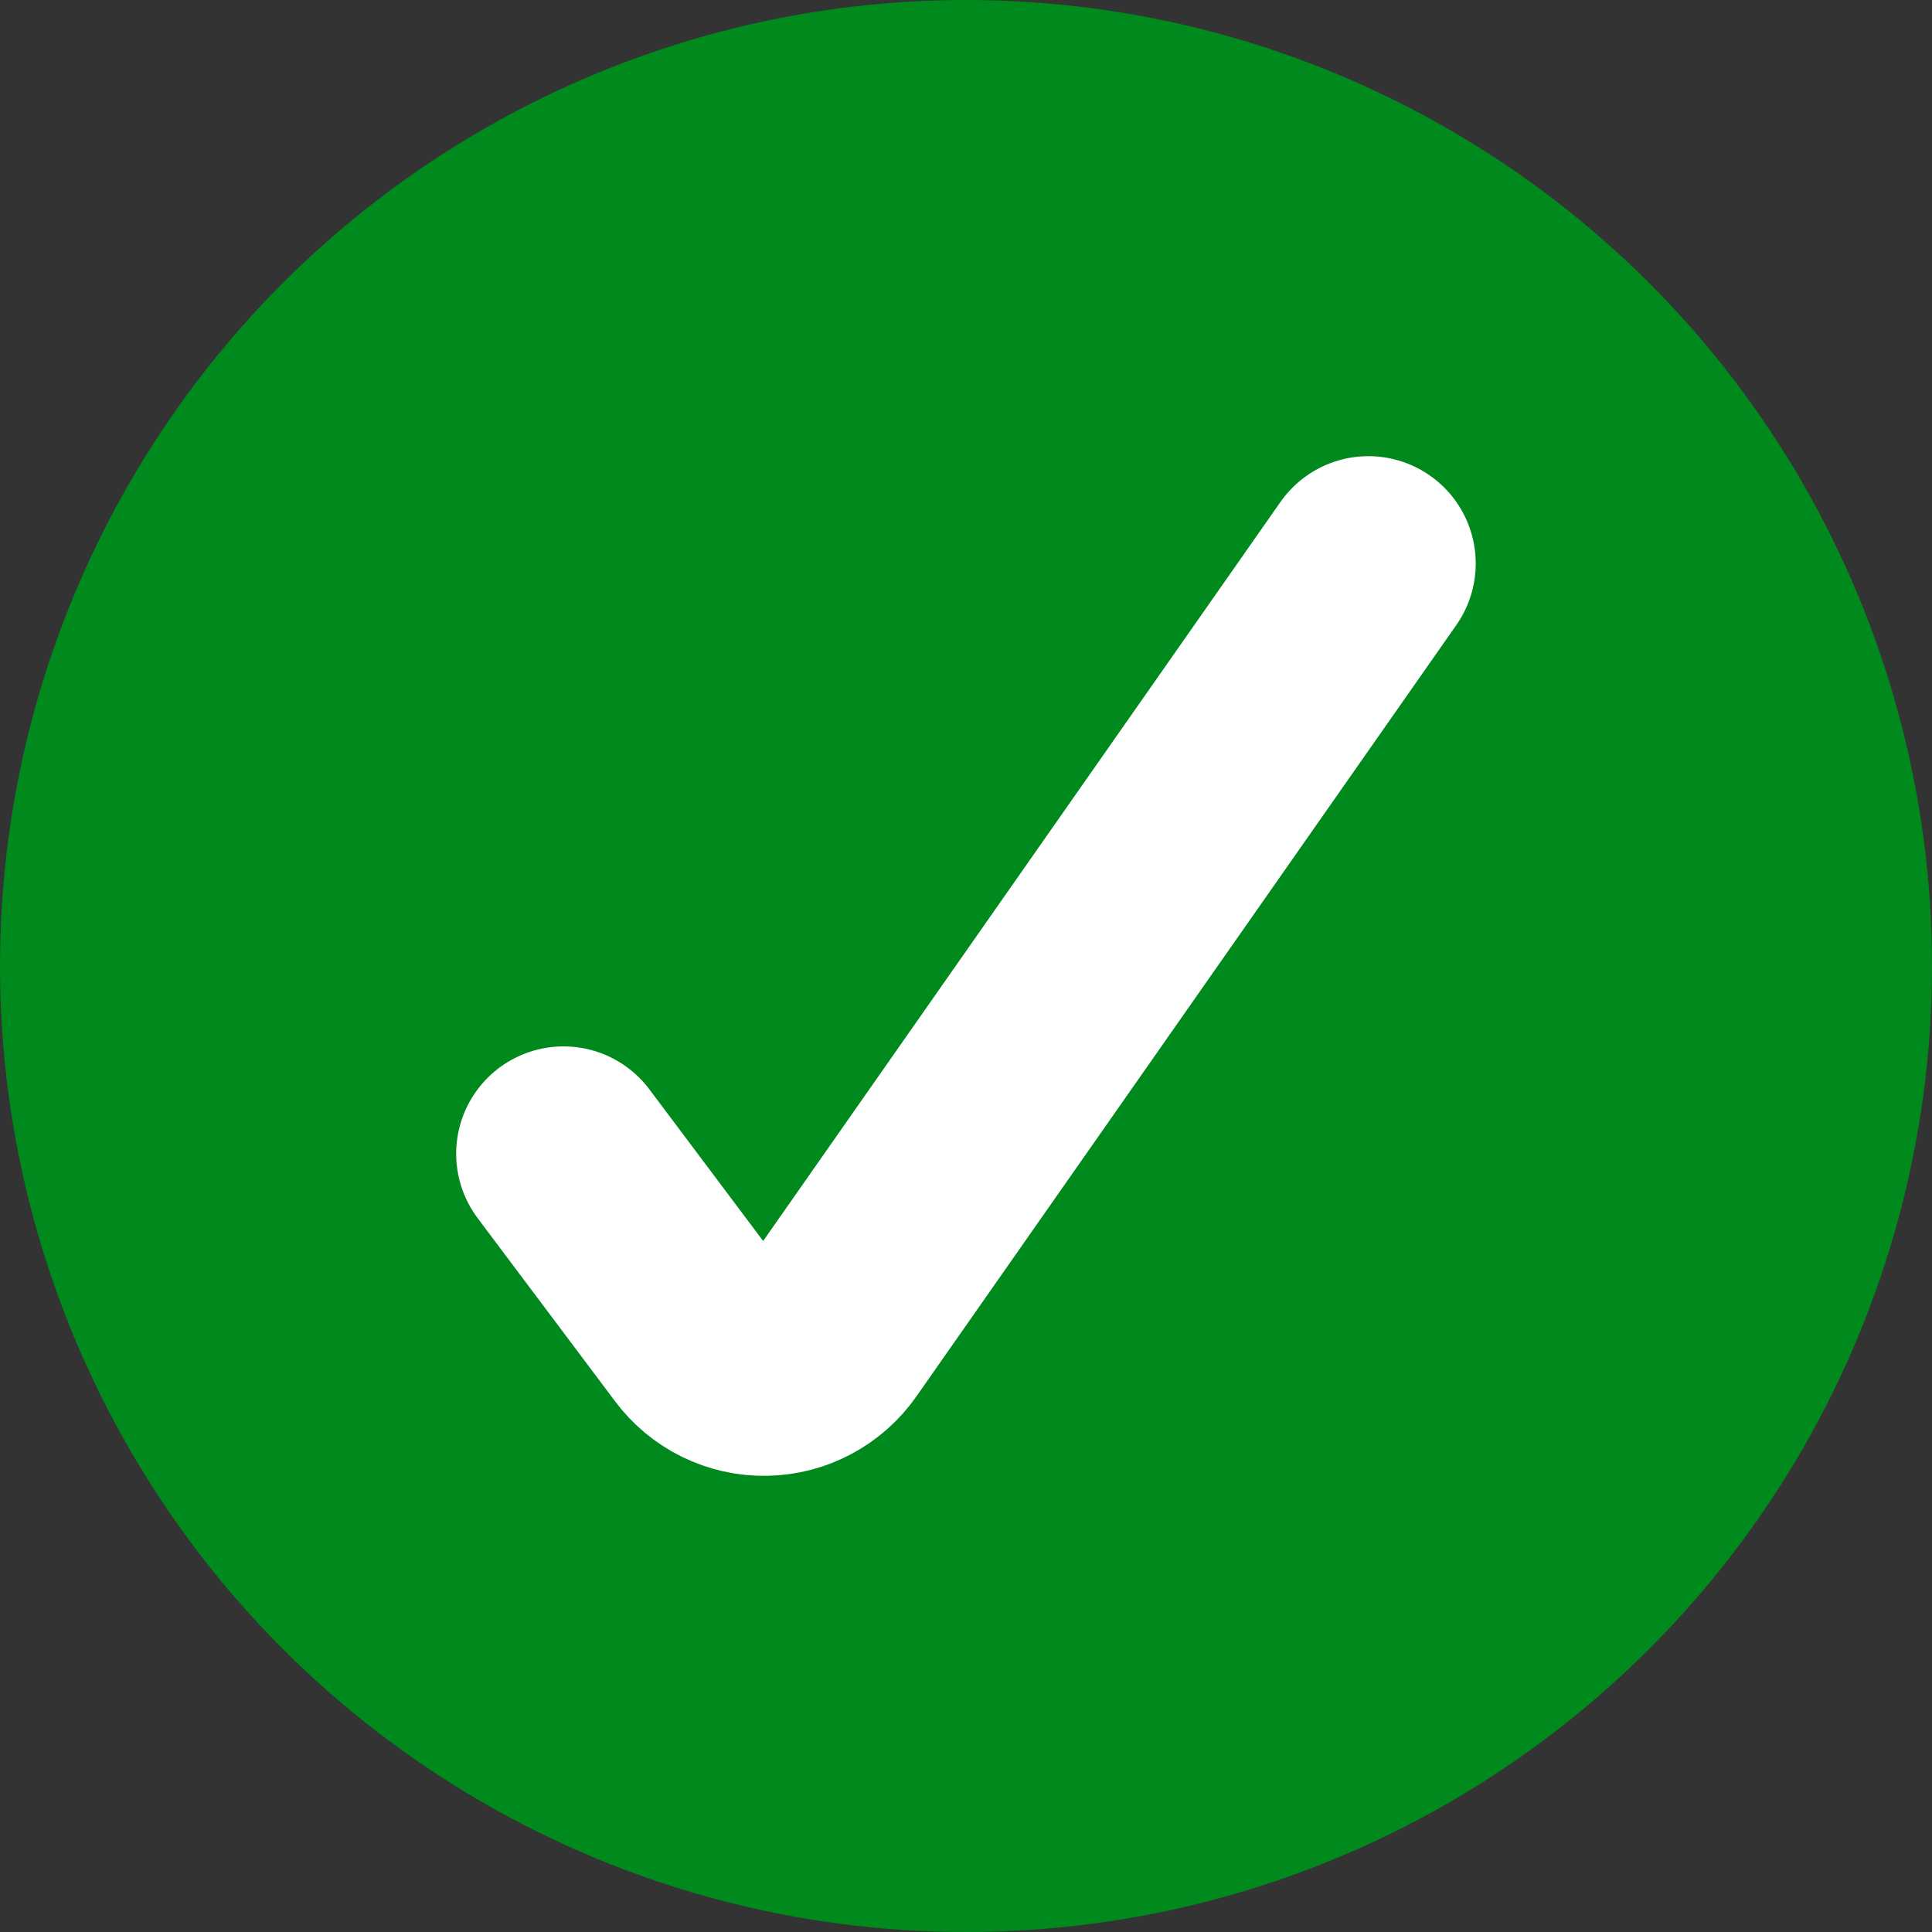 <svg width="18" height="18" viewBox="0 0 18 18" fill="none" xmlns="http://www.w3.org/2000/svg">
<rect x="0" y="0" width="18" height="18" fill="#333333" stroke="none"/>
<circle cx="9" cy="9" r="9" fill="#00891C"/>
<path d="M12.749 5.25L7.719 12.436C7.653 12.531 7.565 12.609 7.462 12.664C7.36 12.719 7.246 12.748 7.129 12.75C7.013 12.752 6.898 12.726 6.794 12.675C6.69 12.624 6.599 12.548 6.53 12.455L5.25 10.749" stroke="white" stroke-width="2" stroke-linecap="round" stroke-linejoin="round"/>
</svg>

